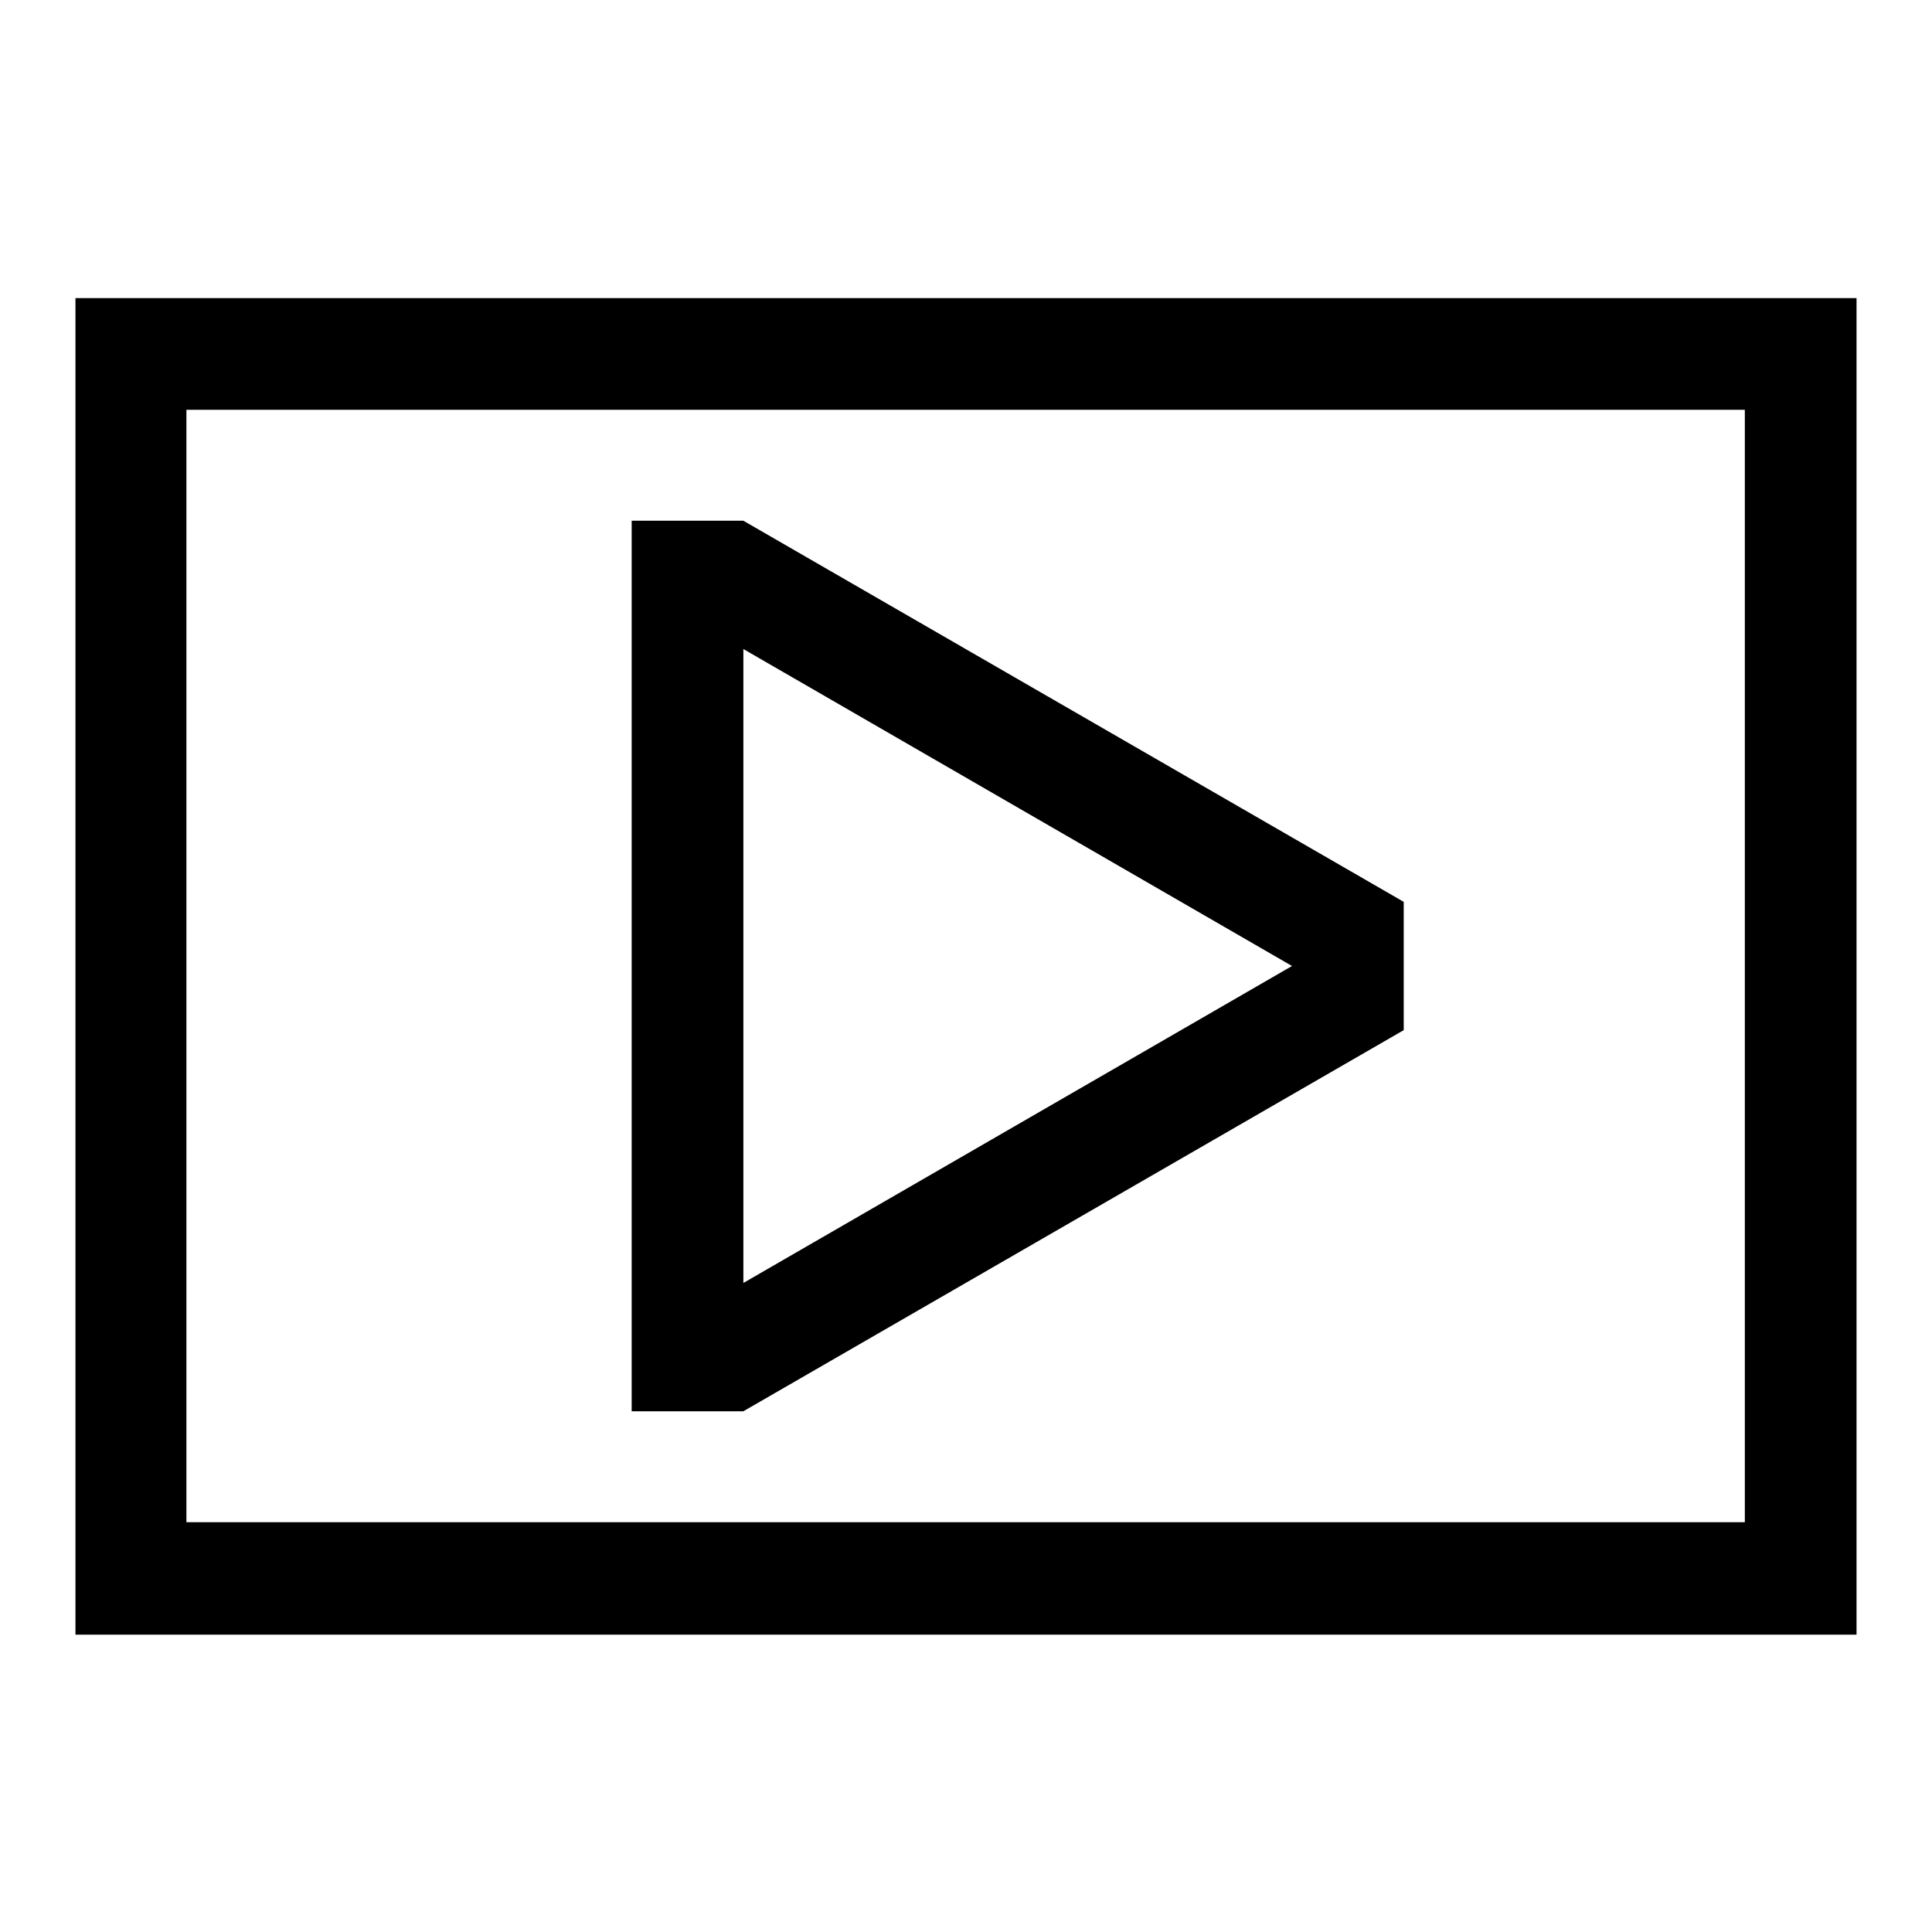 <?xml version="1.0" encoding="utf-8"?>
<!-- Svg Vector Icons : http://www.onlinewebfonts.com/icon -->
<!DOCTYPE svg PUBLIC "-//W3C//DTD SVG 1.1//EN" "http://www.w3.org/Graphics/SVG/1.1/DTD/svg11.dtd">
<svg version="1.1" xmlns="http://www.w3.org/2000/svg" xmlns:xlink="http://www.w3.org/1999/xlink" x="0px" y="0px" viewBox="0 0 256 256" enable-background="new 0 0 256 256" xml:space="preserve">
<g><g><path fill="#000000" d="M98.5,187L98.5,187l87.5-50.5l0,0l0,0l0,0l0-17l0,0L98.5,69H83.7v118H98.5z M171.2,128l-72.7,42V86L171.2,128z"/><path fill="#000000" d="M231.2,39.5H24.7H10v14.8v147.5v14.8h14.7h206.5H246v-14.8V54.3V39.5H231.2z M231.2,201.7H24.7V54.3h206.5V201.7z"/></g></g>
</svg>